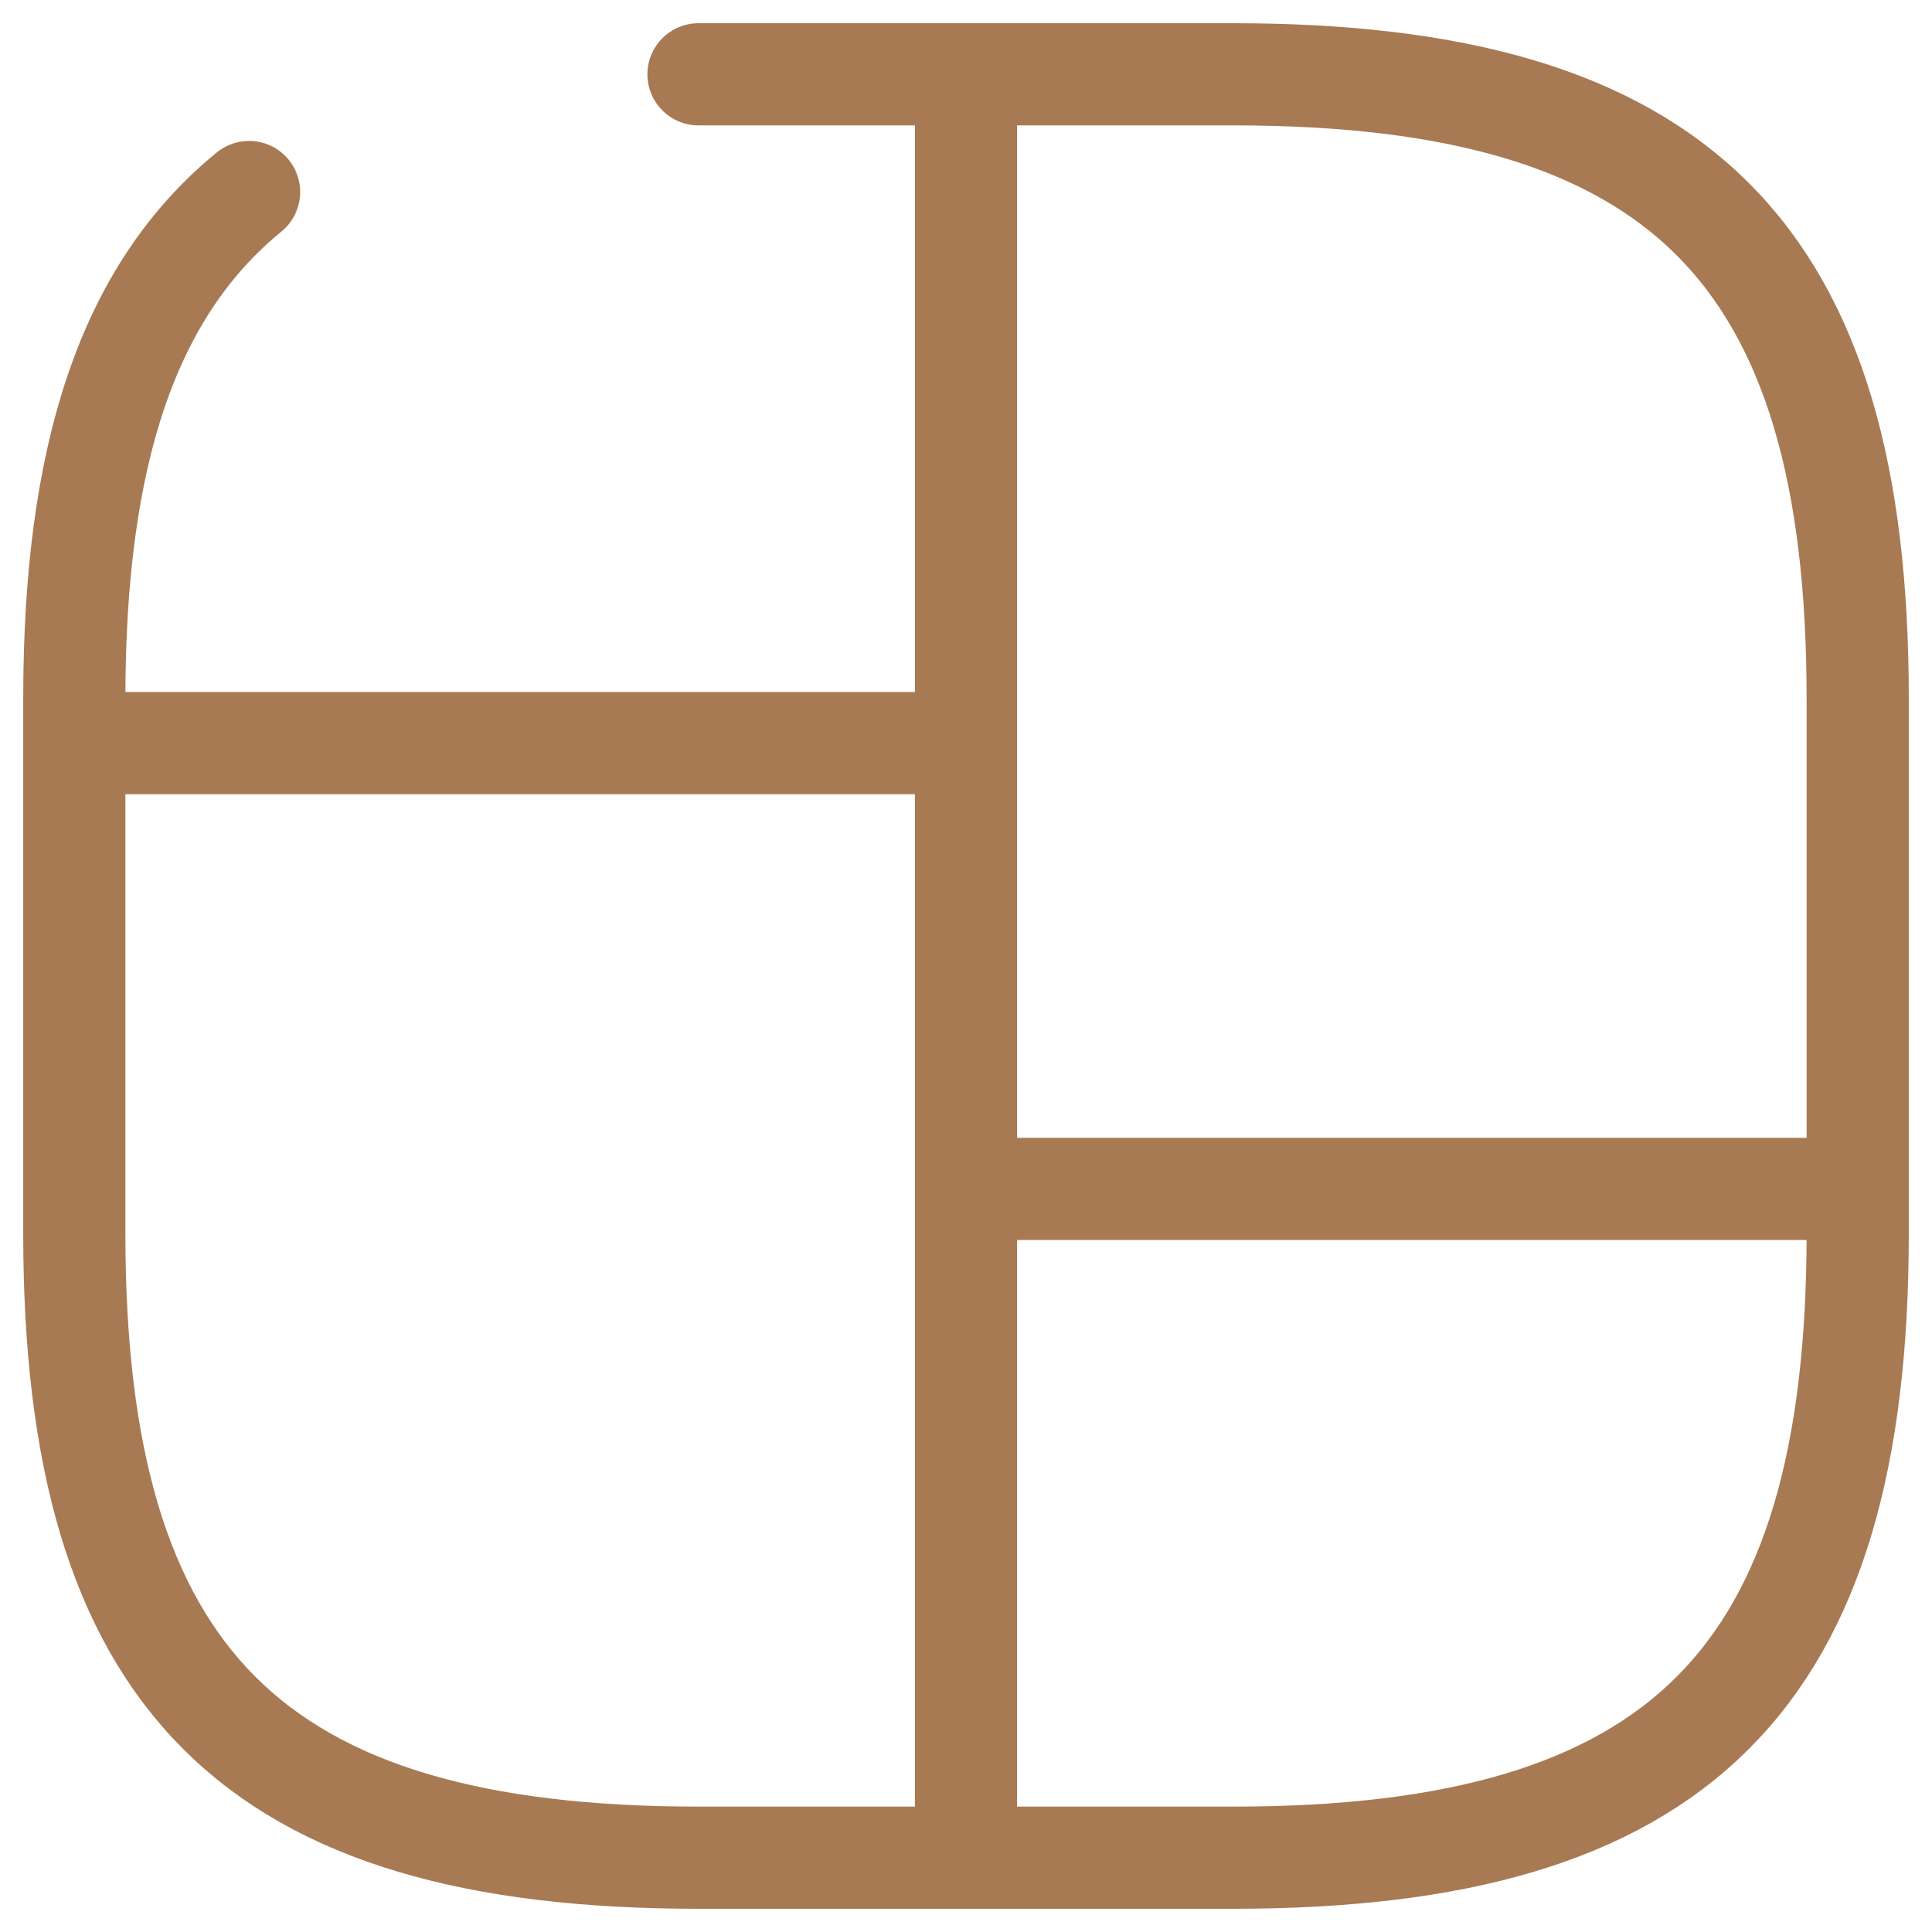 <svg width="52" height="52" viewBox="0 0 52 52" fill="none" xmlns="http://www.w3.org/2000/svg">
<path d="M6.704 5.168C3.44 7.832 2 12.248 2 18.8V33.2C2 45.2 6.8 50 18.8 50H33.2C45.2 50 50 45.2 50 33.2V18.8C50 6.8 45.2 2 33.2 2H18.8M26 2V50V2ZM2 20H26H2ZM26 32H50H26Z" stroke="#A87A53" stroke-width="2.75" stroke-linecap="round" stroke-linejoin="round"/>
</svg>
